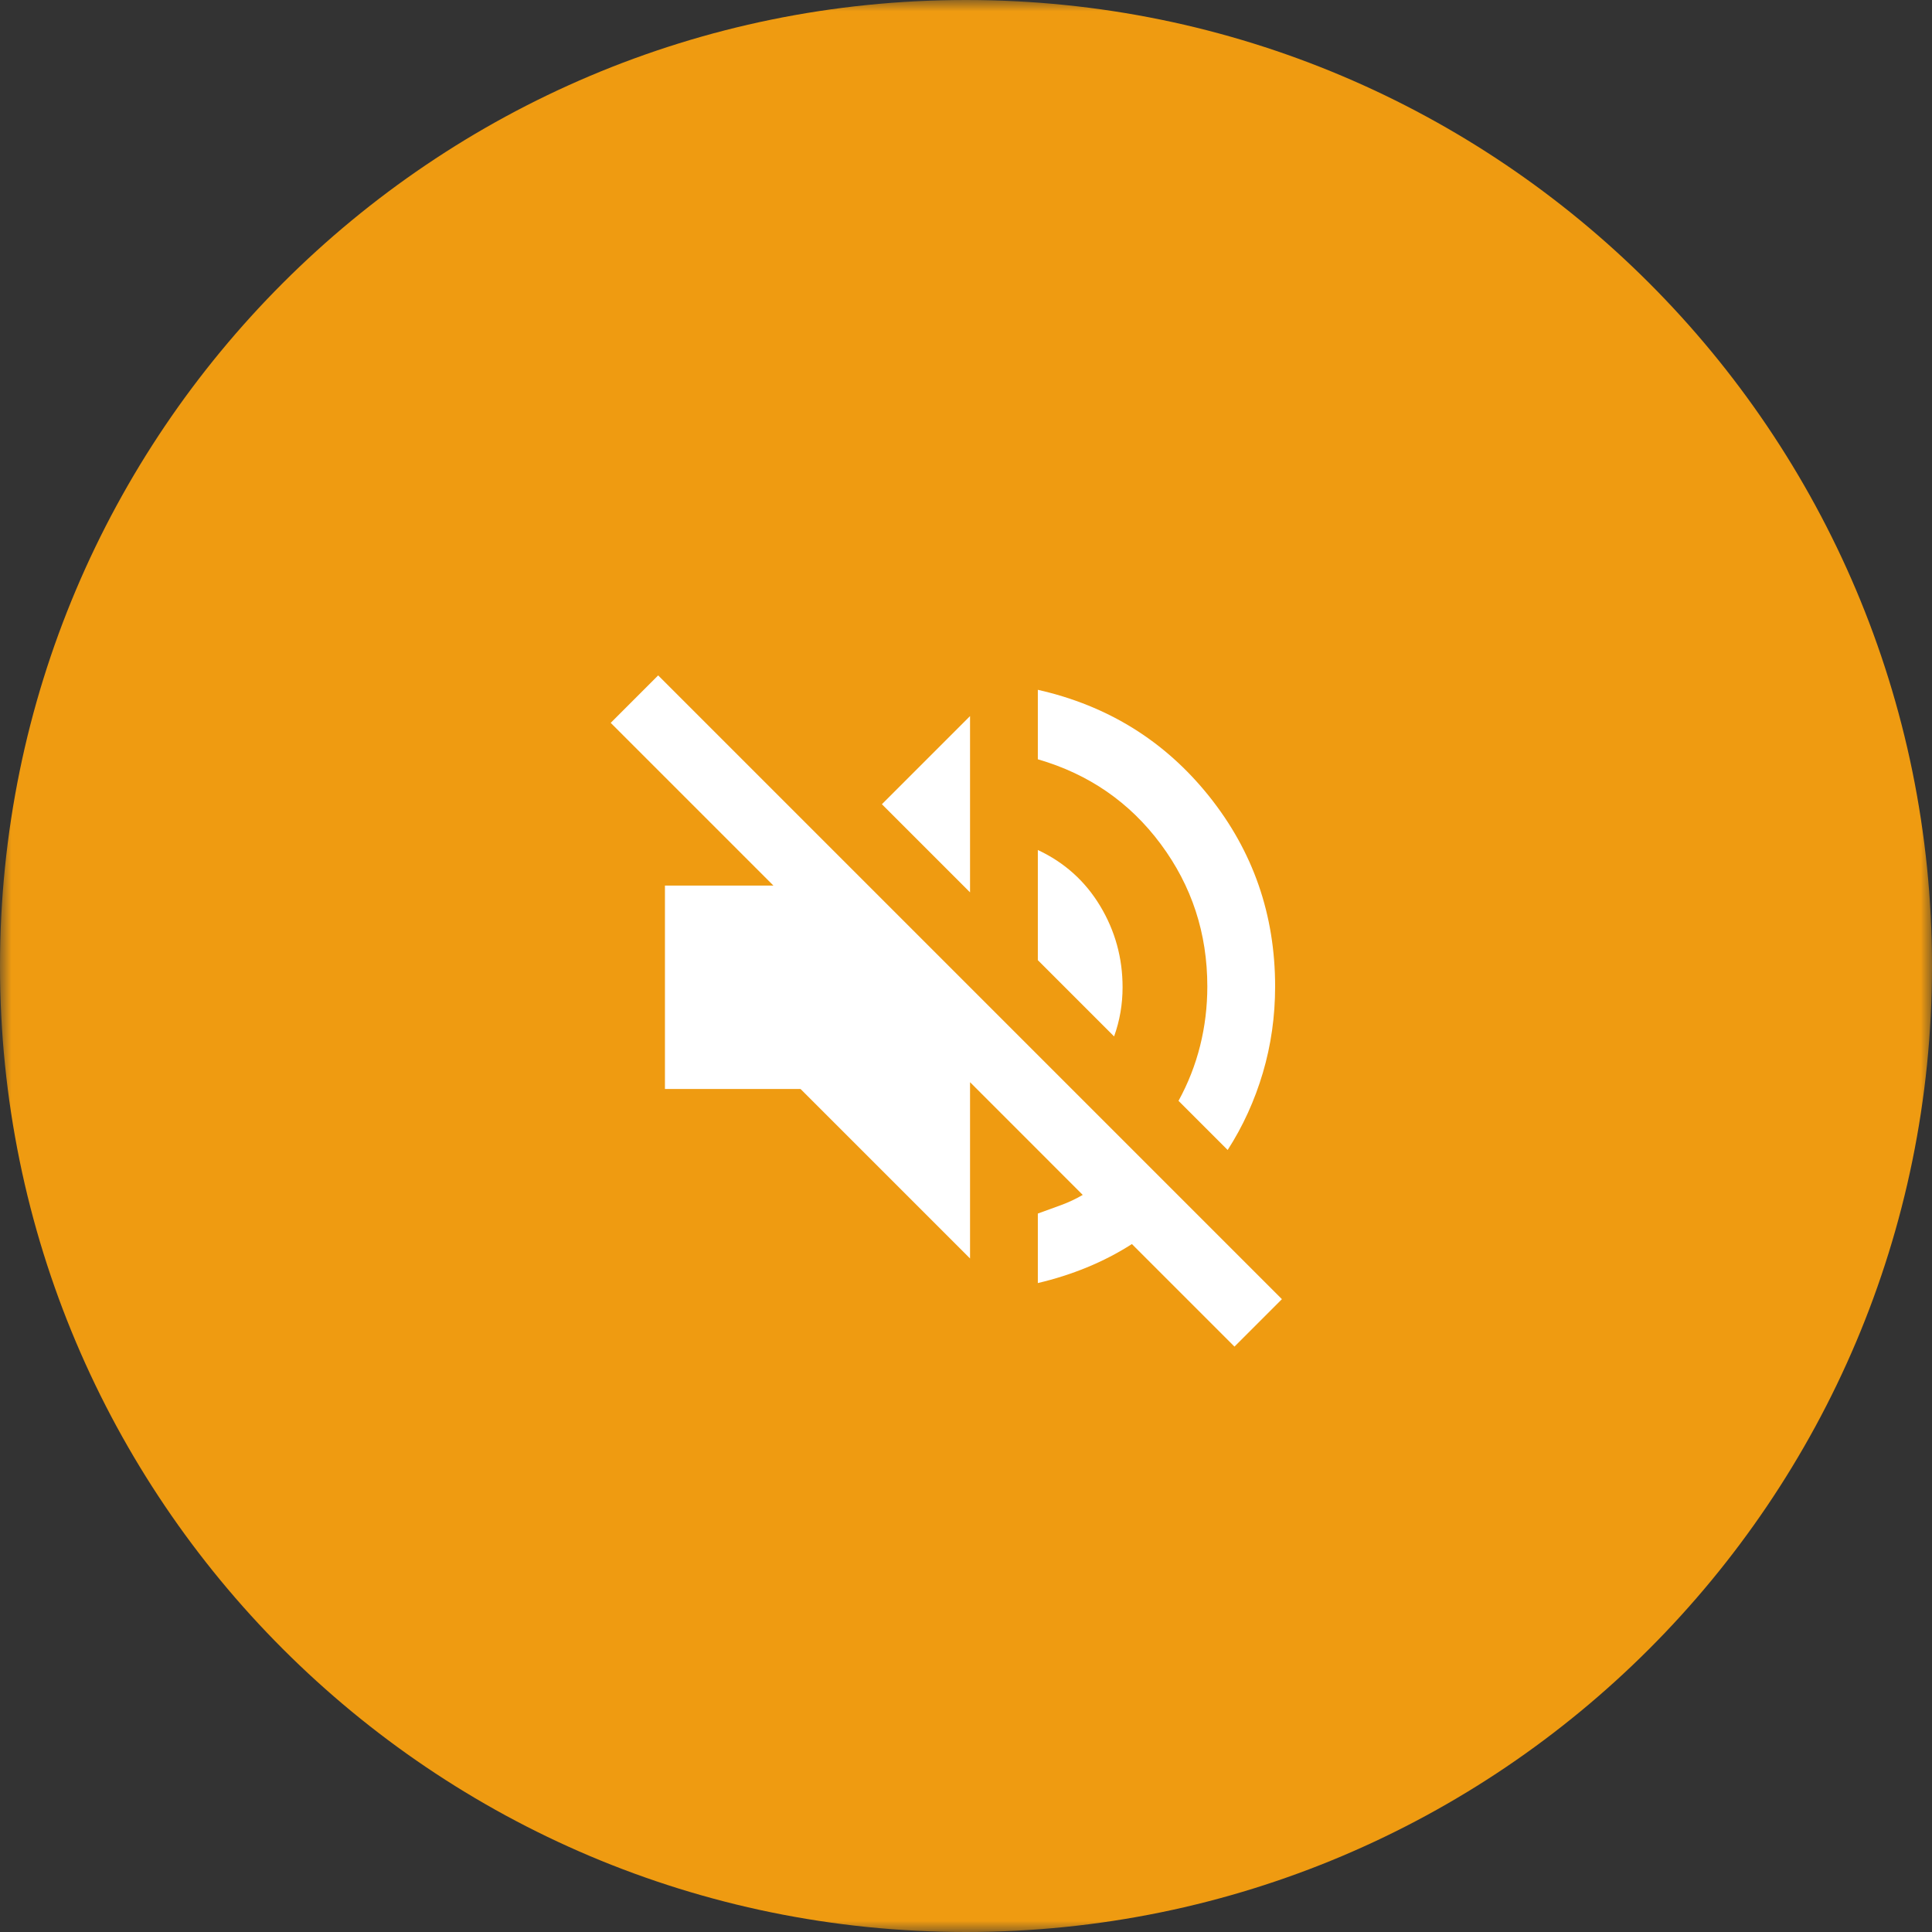 <svg width="87" height="87" viewBox="0 0 87 87" fill="none" xmlns="http://www.w3.org/2000/svg">
<rect x="0" y="0" width="87" height="87" fill="#333333" stroke="none"/>
<g clip-path="url(#clip0_98_567)">
<mask id="mask0_98_567" style="mask-type:luminance" maskUnits="userSpaceOnUse" x="0" y="0" width="87" height="87">
<path d="M87 0H0V87H87V0Z" fill="white"/>
</mask>
<g mask="url(#mask0_98_567)">
<path d="M43.5 87C67.524 87 87 67.524 87 43.5C87 19.476 67.524 0 43.5 0C19.476 0 0 19.476 0 43.5C0 67.524 19.476 87 43.5 87Z" fill="#EF9B11"/>
<mask id="mask1_98_567" style="mask-type:alpha" maskUnits="userSpaceOnUse" x="25" y="26" width="37" height="37">
<rect x="25.364" y="26.14" width="36.636" height="36.636" fill="#D9D9D9"/>
</mask>
<g mask="url(#mask1_98_567)">
<path d="M55.589 60.639L50.971 56.021C50.335 56.428 49.661 56.778 48.948 57.071C48.236 57.363 47.498 57.599 46.735 57.777V54.647C47.091 54.52 47.441 54.393 47.784 54.266C48.128 54.139 48.452 53.986 48.757 53.808L43.682 48.732V56.67L36.049 49.038H29.943V39.878H34.828L27.501 32.551L29.638 30.414L57.726 58.502L55.589 60.639ZM55.283 51.785L53.07 49.572C53.502 48.783 53.827 47.956 54.043 47.091C54.259 46.226 54.367 45.336 54.367 44.42C54.367 42.028 53.668 39.891 52.268 38.008C50.869 36.126 49.025 34.854 46.735 34.192V31.063C49.889 31.775 52.459 33.372 54.444 35.852C56.428 38.333 57.42 41.189 57.42 44.42C57.42 45.768 57.236 47.066 56.867 48.312C56.498 49.559 55.97 50.717 55.283 51.785ZM50.169 46.671L46.735 43.237V38.276C47.931 38.835 48.865 39.675 49.54 40.794C50.214 41.914 50.551 43.135 50.551 44.458C50.551 44.84 50.519 45.215 50.456 45.584C50.392 45.953 50.297 46.315 50.169 46.671ZM43.682 40.184L39.713 36.215L43.682 32.246V40.184Z" fill="white"/>
</g>
</g>
</g>
<defs>
<clipPath id="clip0_98_567">
<rect width="87" height="87" fill="white"/>
</clipPath>
</defs>
</svg>
